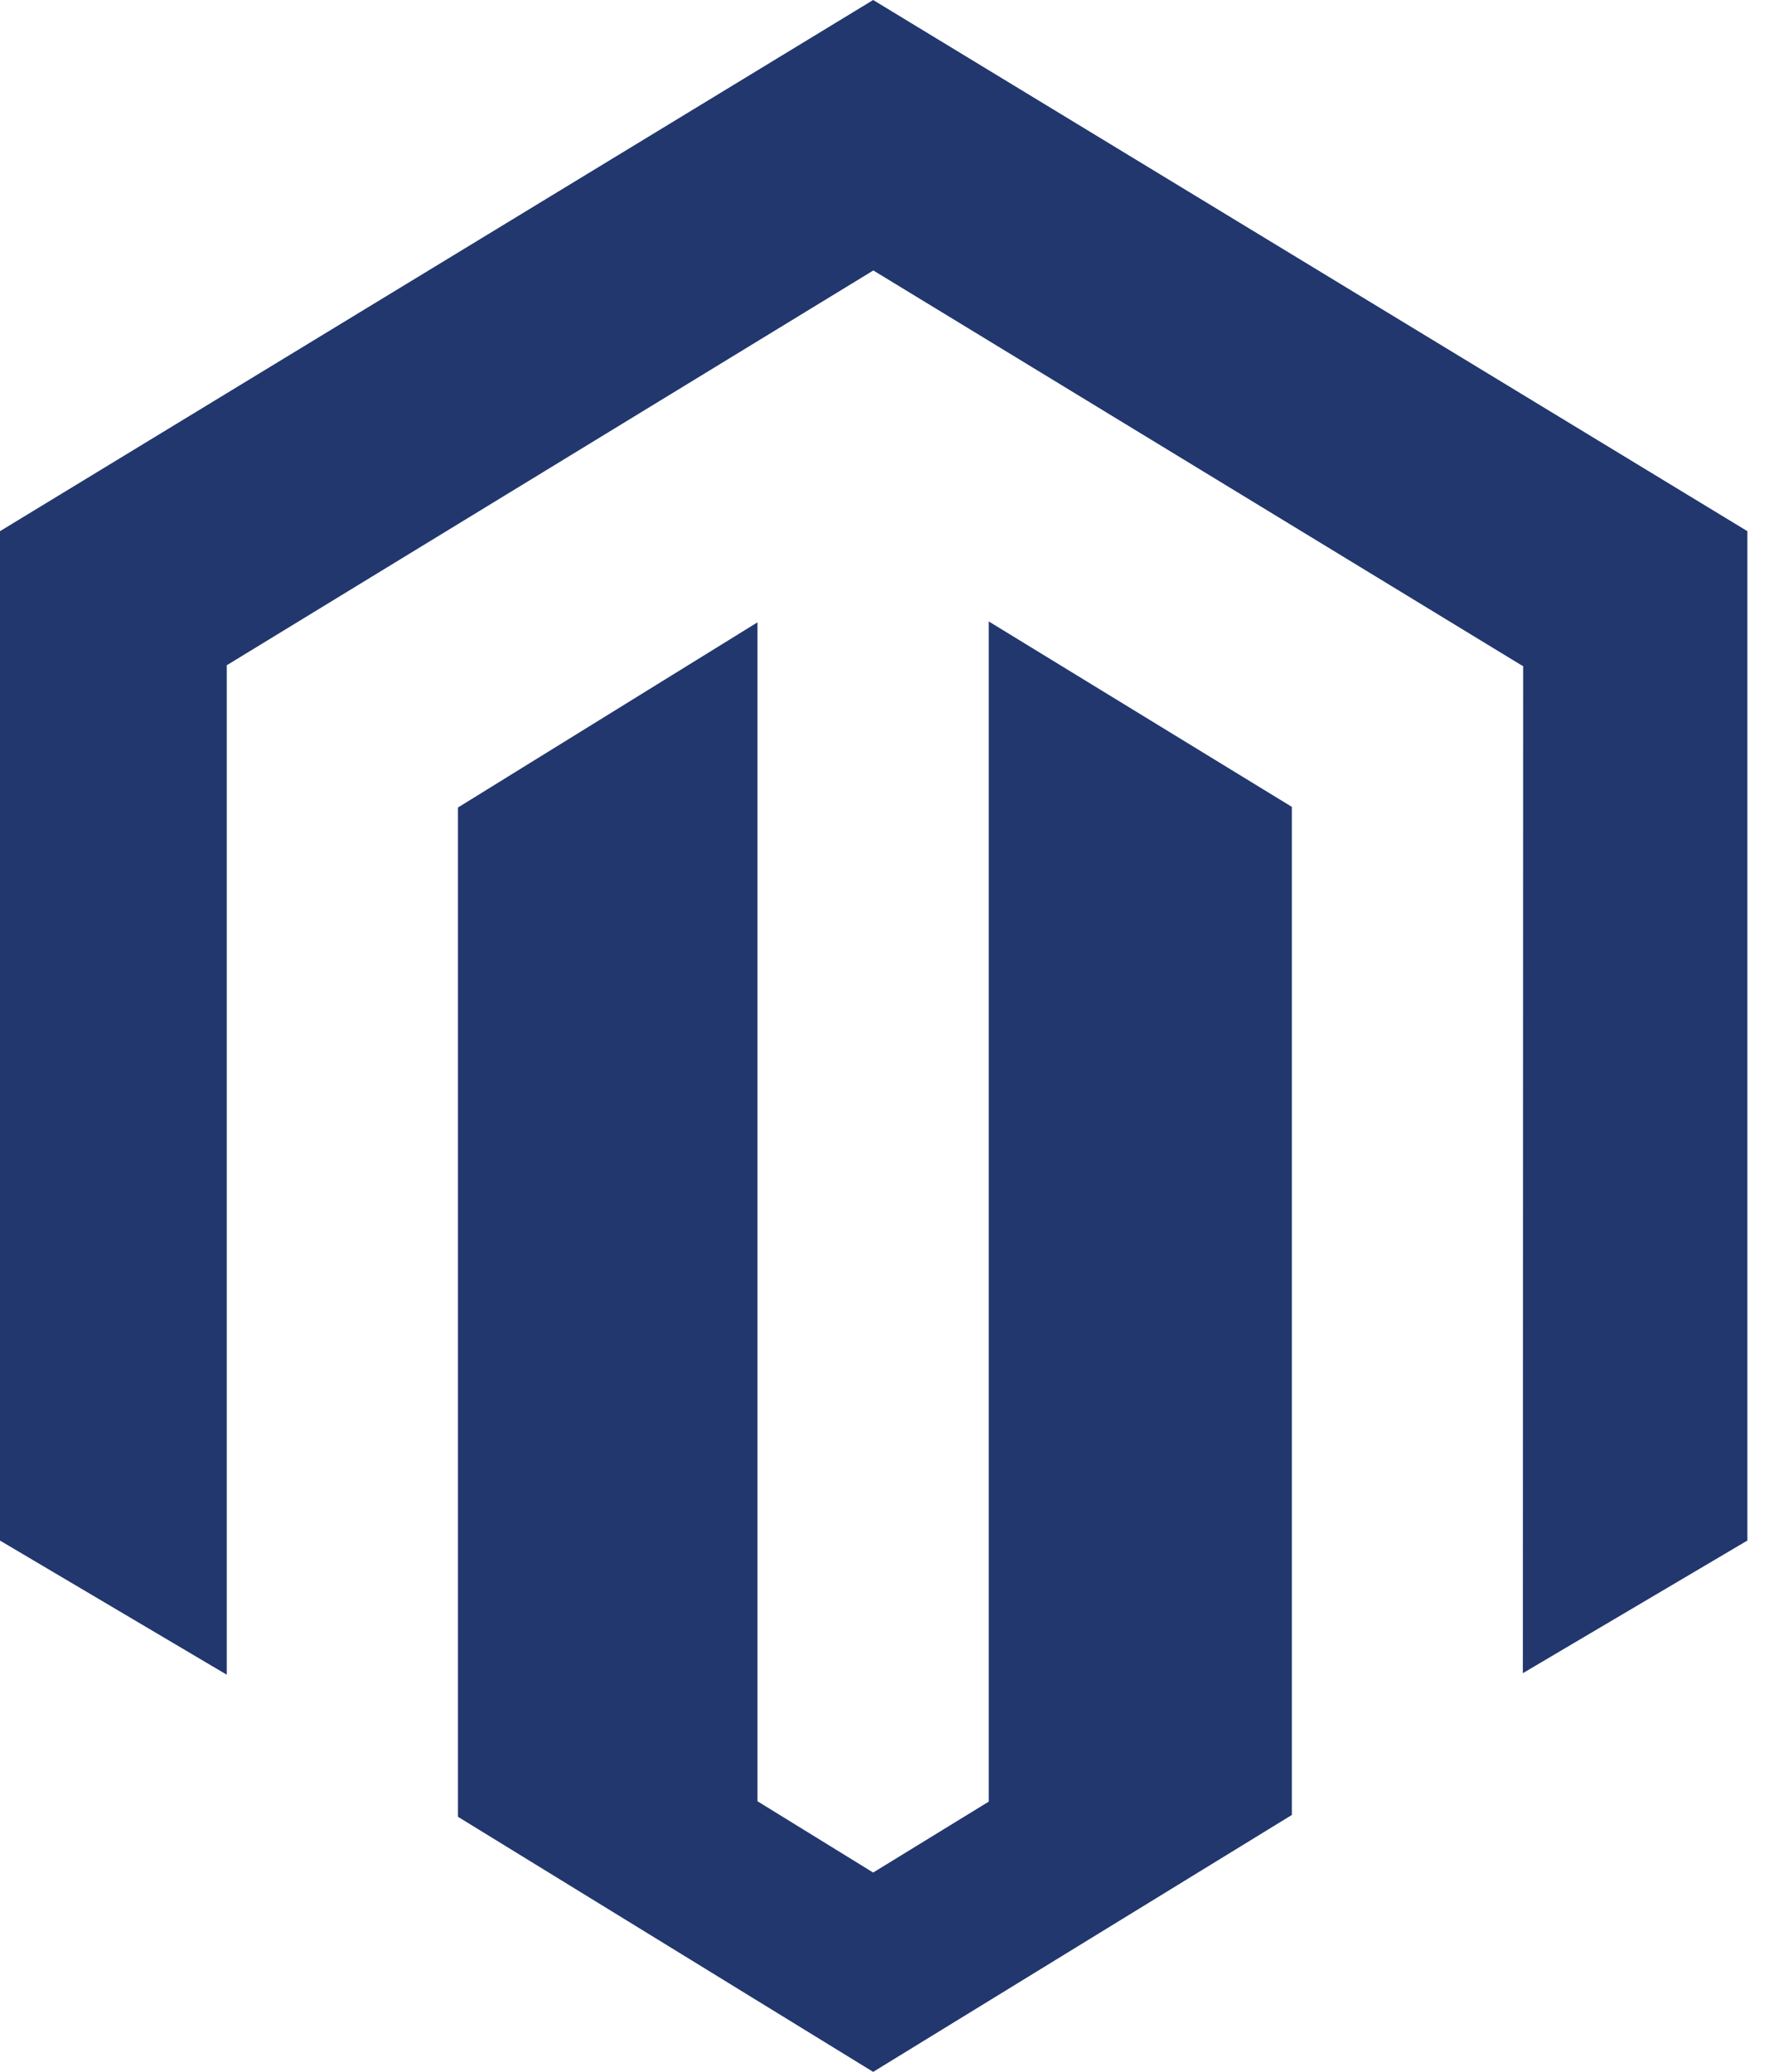 <svg xmlns="http://www.w3.org/2000/svg" xml:space="preserve" width="41" height="48"><path fill="#21376d" d="M22.916 14.397v27.342l-2.679 1.643-2.681-1.652V14.418l-6.942 4.29V42.09L20.237 48l9.704-5.952V18.693l-7.025-4.296zM20.237 0 0 12.306v23.385l5.256 3.108V15.412l14.985-9.146 14.999 9.132.062.035-.007 23.33 5.204-3.073V12.306L20.237 0z"/></svg>